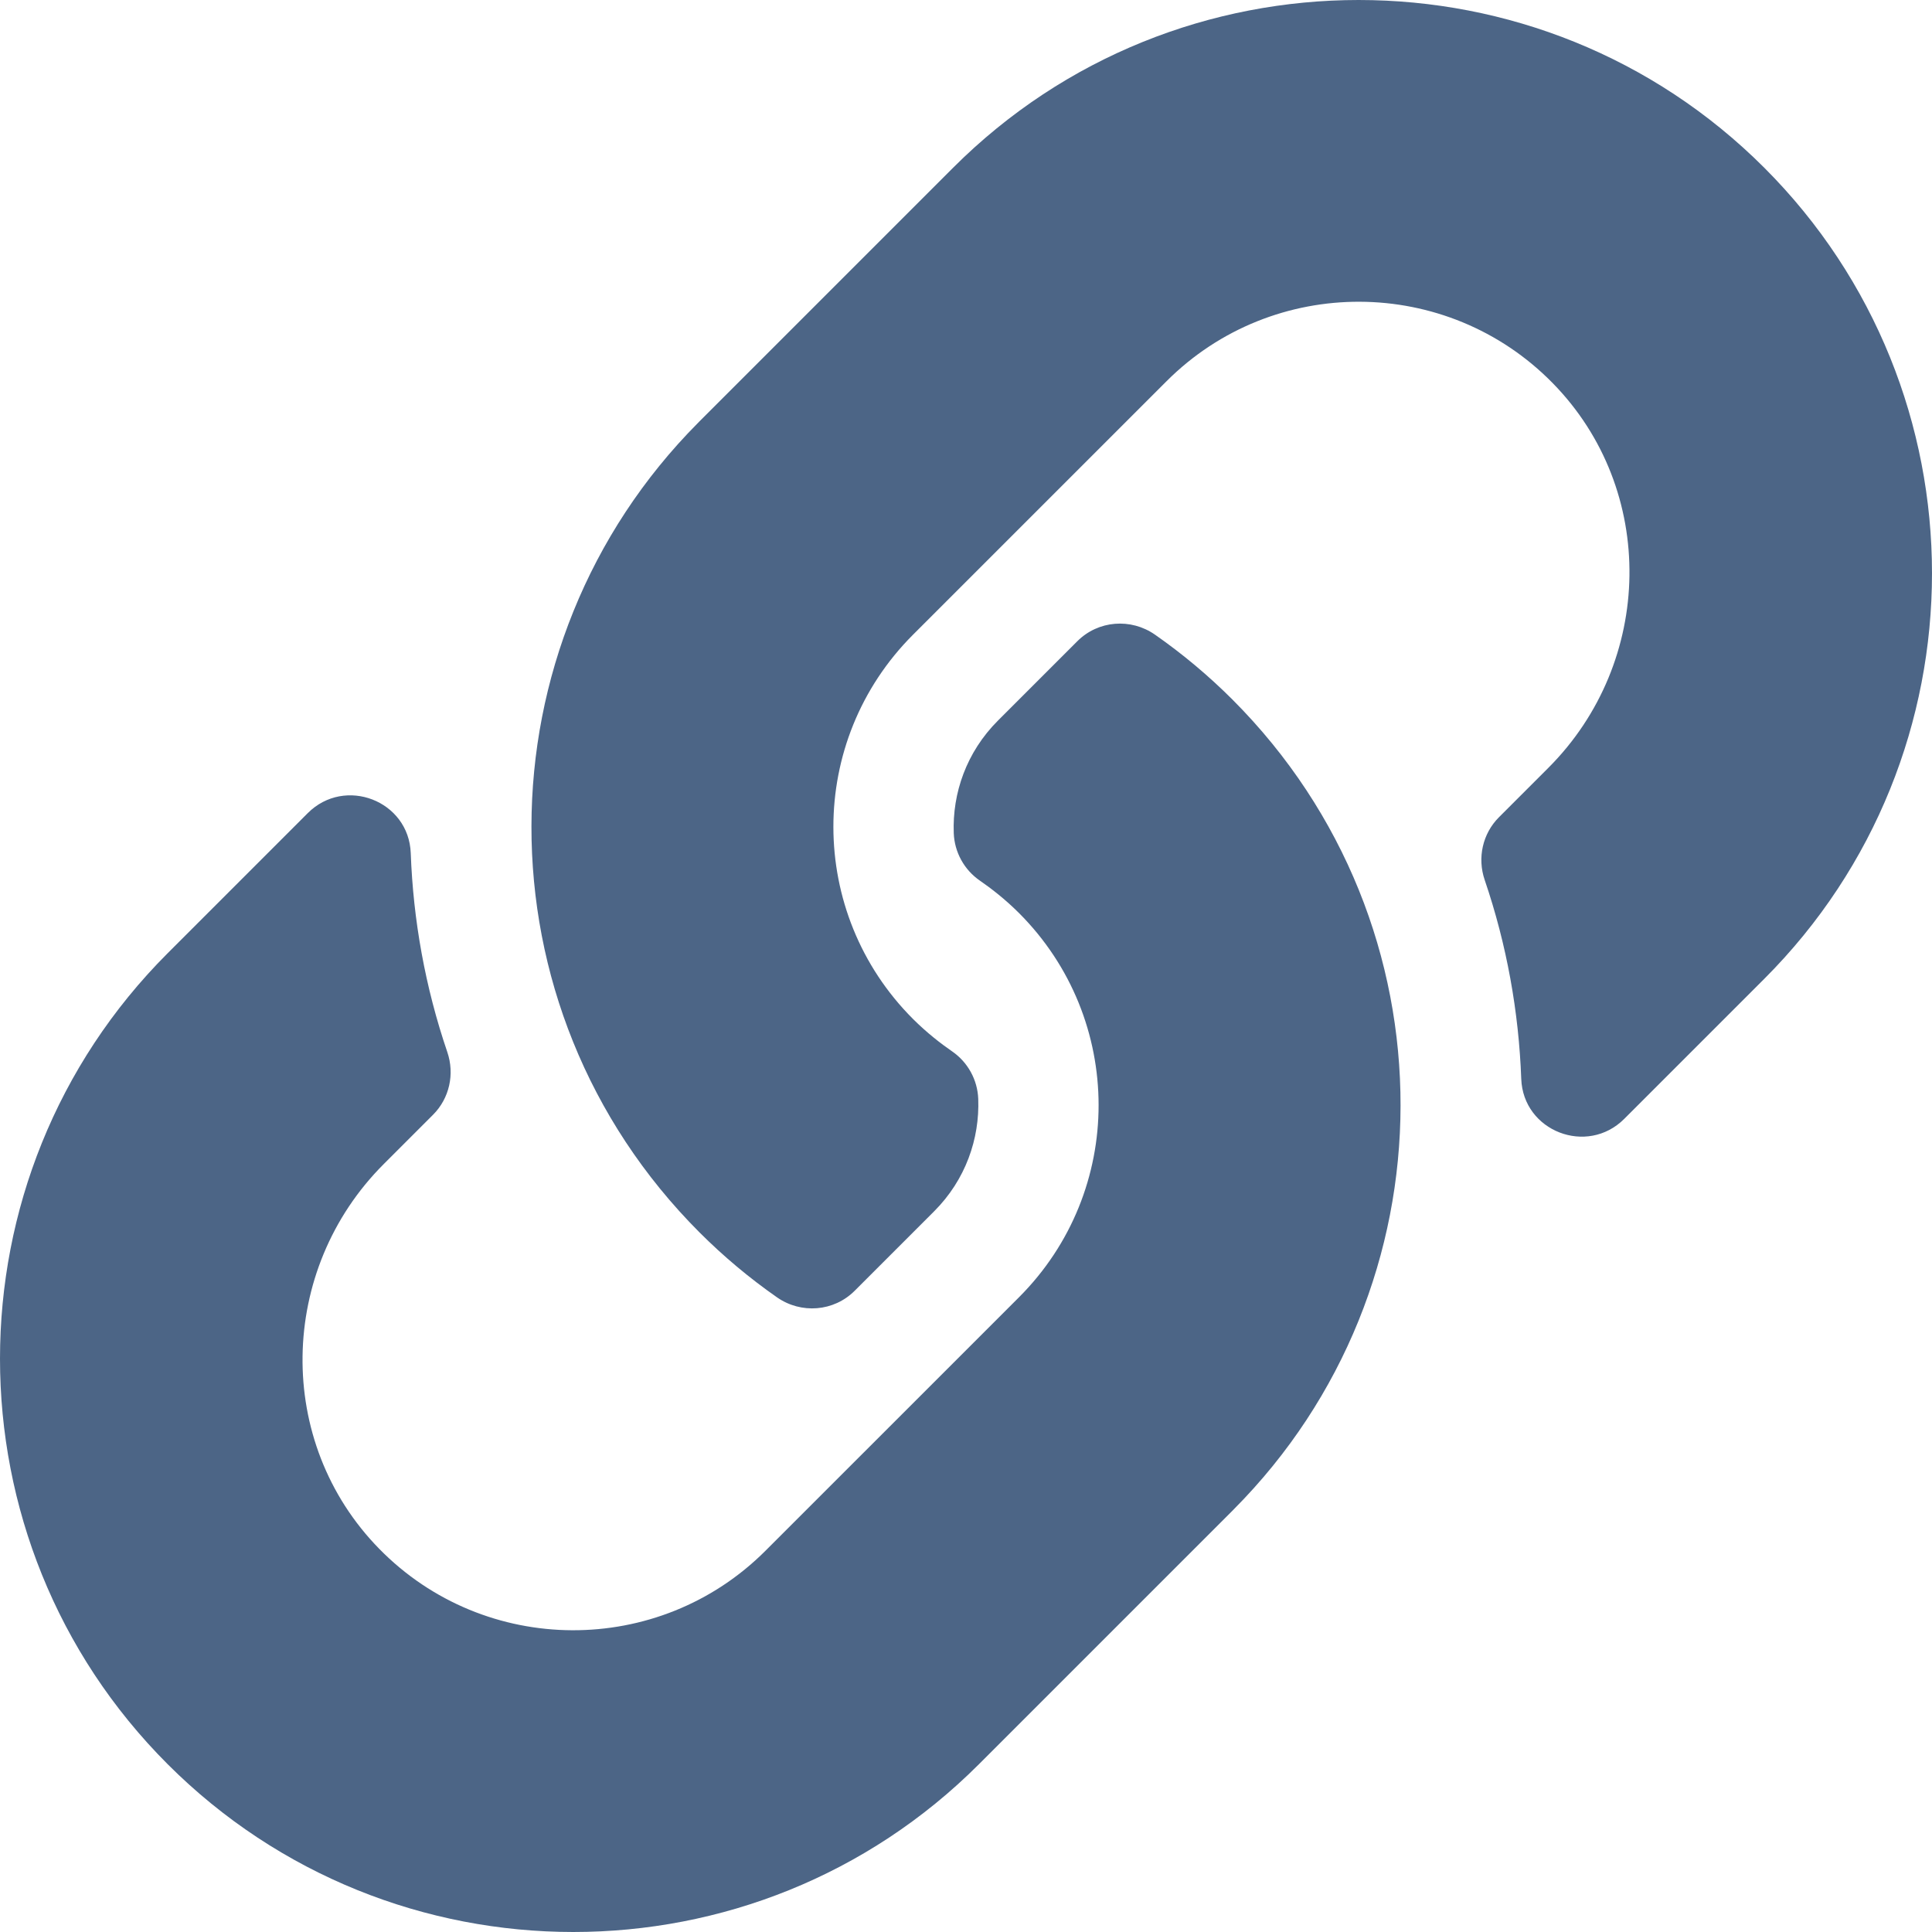 <svg width="32" height="32" viewBox="0 0 512 512" fill="none" xmlns="http://www.w3.org/2000/svg">
<path d="M326.612 185.392C386.359 245.201 385.539 341.089 326.972 399.981C326.862 400.101 326.732 400.232 326.612 400.352L259.412 467.551C200.142 526.821 103.714 526.813 44.453 467.551C-14.818 408.291 -14.818 311.852 44.453 252.592L81.558 215.486C91.398 205.646 108.345 212.186 108.853 226.092C109.501 243.814 112.679 261.618 118.543 278.812C120.529 284.635 119.11 291.074 114.76 295.424L101.673 308.511C73.647 336.537 72.767 382.171 100.518 410.471C128.542 439.05 174.603 439.22 202.842 410.981L270.042 343.791C298.233 315.6 298.115 270.035 270.042 241.962C266.341 238.268 262.613 235.398 259.701 233.393C257.641 231.978 255.94 230.101 254.734 227.913C253.528 225.724 252.85 223.284 252.755 220.786C252.359 210.219 256.102 199.33 264.452 190.98L285.507 169.926C291.028 164.405 299.688 163.727 306.09 168.195C313.422 173.314 320.289 179.069 326.612 185.392V185.392ZM467.547 44.45C408.286 -14.812 311.858 -14.82 252.588 44.45L185.387 111.649C185.267 111.769 185.137 111.899 185.027 112.019C126.461 170.911 125.64 266.8 185.387 326.609C191.71 332.932 198.577 338.686 205.909 343.805C212.311 348.273 220.973 347.594 226.493 342.074L247.547 321.02C255.897 312.67 259.64 301.781 259.244 291.214C259.149 288.716 258.471 286.276 257.265 284.087C256.059 281.899 254.358 280.022 252.298 278.607C249.386 276.602 245.657 273.732 241.956 270.038C213.883 241.965 213.765 196.399 241.956 168.208L309.156 101.018C337.395 72.779 383.456 72.95 411.481 101.528C439.231 129.828 438.353 175.463 410.326 203.489L397.24 216.576C392.89 220.926 391.47 227.365 393.456 233.188C399.32 250.382 402.498 268.186 403.146 285.908C403.655 299.814 420.6 306.354 430.44 296.514L467.546 259.408C526.817 200.149 526.817 103.709 467.547 44.45V44.45Z" fill="#4C6586"/>
</svg>
